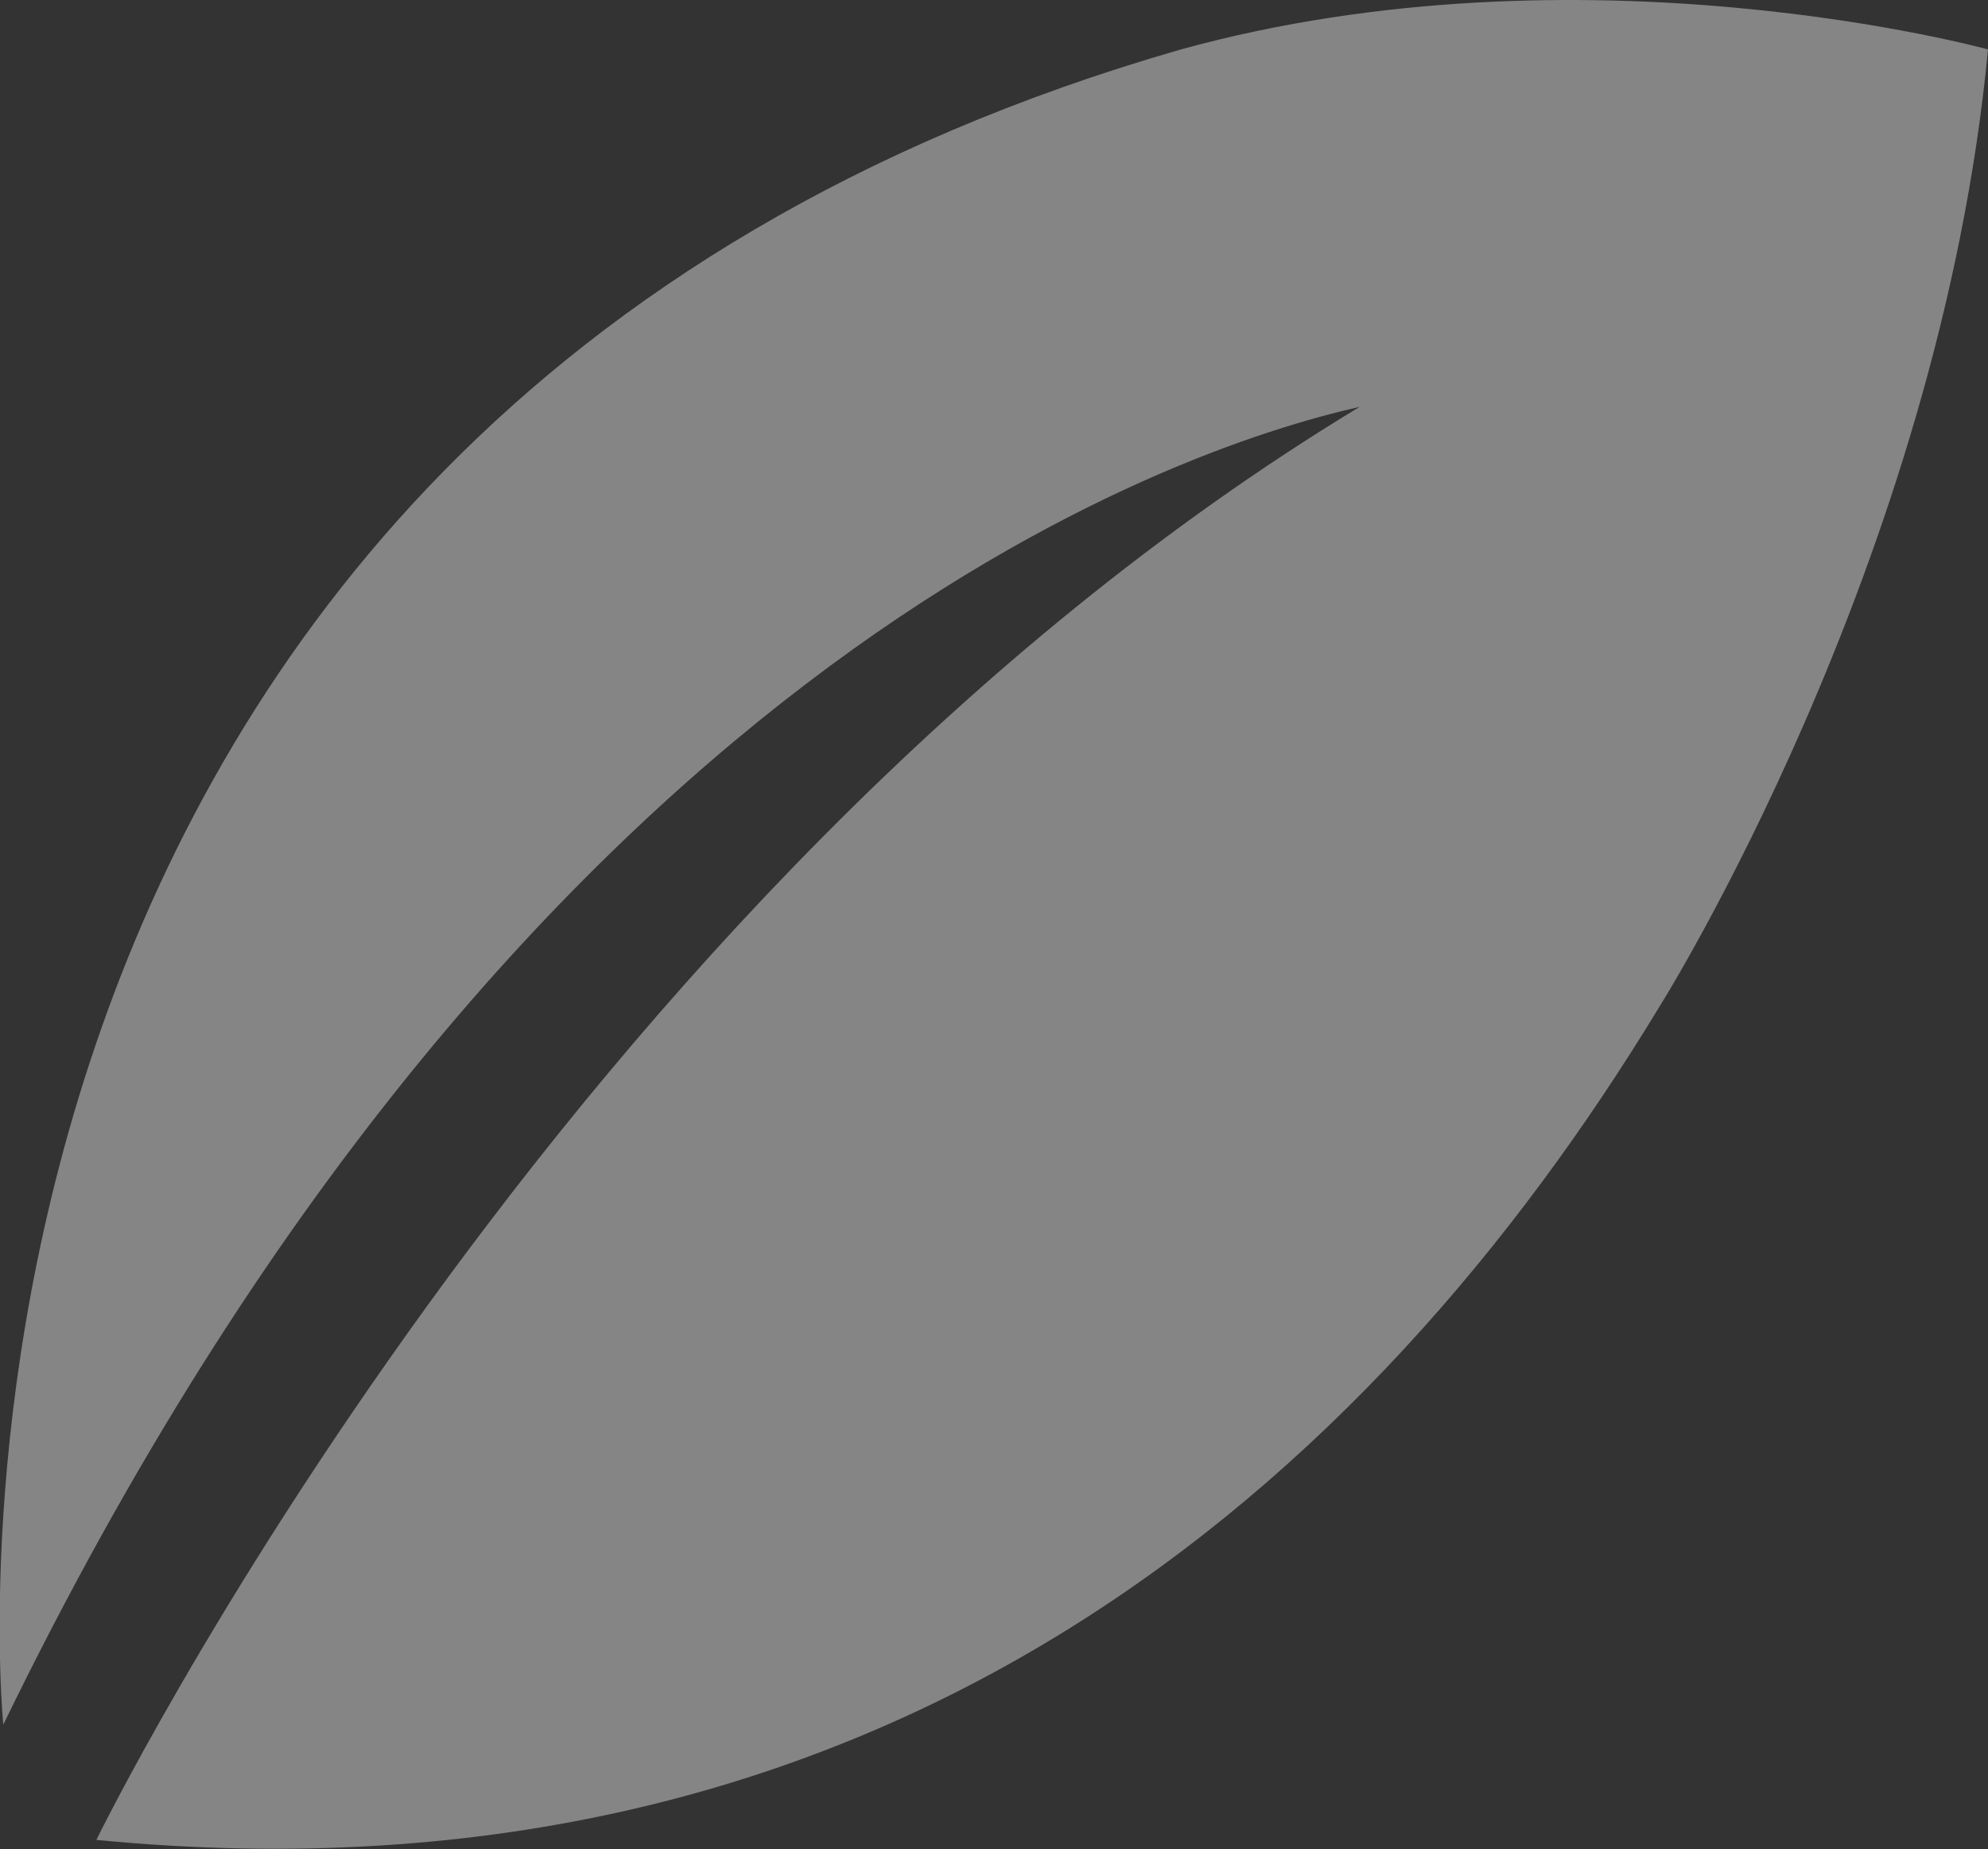 <svg xmlns="http://www.w3.org/2000/svg" xmlns:xlink="http://www.w3.org/1999/xlink" viewBox="0 0 24.14 22.45"><rect x="0" y="0" width="24.14" height="22.45" fill="#333333" stroke="none"/><defs><style>      .cls-1 {        fill: none;      }      .cls-2 {        fill: #e899c2;      }      .cls-2, .cls-3, .cls-4 {        opacity: .1;      }      .cls-5 {        clip-path: url(#clippath);      }      .cls-6 {        fill: #8e79b7;      }      .cls-7 {        fill: #582d8a;      }      .cls-8 {        clip-path: url(#clippath-1);      }      .cls-9 {        clip-path: url(#clippath-3);      }      .cls-10 {        clip-path: url(#clippath-2);      }      .cls-11 {        clip-path: url(#clippath-7);      }      .cls-12 {        clip-path: url(#clippath-6);      }      .cls-13 {        clip-path: url(#clippath-5);      }      .cls-14 {        clip-path: url(#clippath-9);      }      .cls-15 {        clip-path: url(#clippath-10);      }      .cls-16 {        clip-path: url(#clippath-15);      }      .cls-17 {        clip-path: url(#clippath-17);      }      .cls-18 {        clip-path: url(#clippath-16);      }      .cls-19, .cls-4 {        mix-blend-mode: hard-light;      }      .cls-4 {        fill: url(#Degradado_sin_nombre_274);      }      .cls-20 {        opacity: .2;      }      .cls-21 {        opacity: .3;      }      .cls-22 {        opacity: .6;      }      .cls-23 {        fill: url(#Degradado_sin_nombre_7);      }      .cls-24 {        fill: url(#Degradado_sin_nombre_5);      }      .cls-25 {        isolation: isolate;      }      .cls-26 {        mix-blend-mode: multiply;        opacity: .7;      }      .cls-27 {        fill: #fff;        opacity: .4;      }    </style><clipPath id="clippath"><path class="cls-1" d="M297.15,413.88L33.91,358.46V105.04H628.98v253.42l-263.25,55.43c-22.61,4.76-45.97,4.76-68.58,0Z"></path></clipPath><clipPath id="clippath-1"><rect class="cls-1" x="33.7" y="85.05" width="595.28" height="335.93"></rect></clipPath><clipPath id="clippath-2"><rect class="cls-1" x="31.36" y="35.73" width="601.65" height="387.19"></rect></clipPath><clipPath id="clippath-3"><polyline class="cls-1" points="28.38 -16.56 995 -16.56 995 421.47 28.38 421.47"></polyline></clipPath><clipPath id="clippath-5"><rect class="cls-1" x="-604.76" y="13.68" width="595.28" height="390.15"></rect></clipPath><clipPath id="clippath-6"><rect class="cls-1" x="-618.01" y="7.92" width="623.47" height="401.23"></rect></clipPath><clipPath id="clippath-7"><polyline class="cls-1" points="-621.1 -46.26 380.58 -46.26 380.58 407.66 -621.1 407.66"></polyline></clipPath><linearGradient id="Degradado_sin_nombre_7" data-name="Degradado sin nombre 7" x1="-287.81" y1="-12.94" x2="-338.04" y2="561.17" gradientTransform="translate(-97.97 516.54) rotate(90)" gradientUnits="userSpaceOnUse"><stop offset=".05" stop-color="#280e4d" stop-opacity="0"></stop><stop offset=".11" stop-color="#280e4d" stop-opacity=".11"></stop><stop offset=".34" stop-color="#280e4d" stop-opacity=".5"></stop><stop offset=".57" stop-color="#280e4d" stop-opacity=".78"></stop><stop offset=".79" stop-color="#280e4d" stop-opacity=".94"></stop><stop offset="1" stop-color="#280e4d"></stop></linearGradient><radialGradient id="Degradado_sin_nombre_274" data-name="Degradado sin nombre 274" cx="-1585.54" cy="-21326.76" fx="-1585.54" fy="-21326.76" r="452.13" gradientTransform="translate(-1263.54 -12884.25) rotate(-180) scale(.75 .61)" gradientUnits="userSpaceOnUse"><stop offset="0" stop-color="#fff"></stop><stop offset=".08" stop-color="#fff" stop-opacity=".96"></stop><stop offset=".22" stop-color="#fff" stop-opacity=".87"></stop><stop offset=".4" stop-color="#fff" stop-opacity=".71"></stop><stop offset=".6" stop-color="#fff" stop-opacity=".5"></stop><stop offset=".83" stop-color="#fff" stop-opacity=".22"></stop><stop offset="1" stop-color="#fff" stop-opacity="0"></stop></radialGradient><clipPath id="clippath-9"><rect class="cls-1" x="33.7" y="-211.72" width="595.28" height="209.66"></rect></clipPath><clipPath id="clippath-10"><rect class="cls-1" x="323.56" y="-918.3" width="607.47" height="1249.63" transform="translate(920.77 333.81) rotate(-90)"></rect></clipPath><linearGradient id="Degradado_sin_nombre_5" data-name="Degradado sin nombre 5" x1="645.22" y1="-641.95" x2="566.39" y2="259.15" gradientTransform="translate(321.56 -907.85) rotate(90)" gradientUnits="userSpaceOnUse"><stop offset="0" stop-color="#280e4d" stop-opacity="0"></stop><stop offset=".13" stop-color="#280e4d" stop-opacity=".27"></stop><stop offset=".32" stop-color="#280e4d" stop-opacity=".59"></stop><stop offset=".53" stop-color="#280e4d" stop-opacity=".82"></stop><stop offset=".74" stop-color="#280e4d" stop-opacity=".96"></stop><stop offset="1" stop-color="#280e4d"></stop></linearGradient><clipPath id="clippath-12"><rect class="cls-1" x="-604.76" y="-406.69" width="595.28" height="390.15"></rect></clipPath><clipPath id="clippath-13"><rect class="cls-1" x="-361.04" y="-976.89" width="699.73" height="1249.63" transform="translate(340.9 -363.24) rotate(-90)"></rect></clipPath><clipPath id="clippath-15"><polygon class="cls-1" points="186.43 -225.35 280.52 -225.35 327.56 -143.88 280.52 -62.38 186.43 -62.38 139.39 -143.88 186.43 -225.35"></polygon></clipPath><clipPath id="clippath-16"><rect class="cls-1" x="33.7" y="-15.79" width="595.28" height="154.13"></rect></clipPath><clipPath id="clippath-17"><rect class="cls-1" x="249.03" y="28.82" width="164.63" height="77.4" rx="6.51" ry="6.51"></rect></clipPath></defs><g class="cls-25"><g id="Capa_1" data-name="Capa 1"><path class="cls-27" d="M24.14,.6c-.59,6.24-4,11.64-4,11.64h0c-3.5,5.76-9.37,11.03-18.97,10.1,0,0,5.62-11.52,15.34-17.4h0C14.29,5.44,6.29,8.08,.04,20.94,.04,20.94-1.55,5.17,14.34,.6c4.9-1.35,9.8,0,9.8,0Z"></path><g class="cls-5"><g class="cls-8"><g class="cls-10"><g class="cls-9"><g class="cls-22"><g class="cls-3"><g><path class="cls-6" d="M4.66,18.32L20-8.24l.19-.34h31.07s15.53,26.9,15.53,26.9l-15.34,26.57-.19,.34H20.2S4.66,18.32,4.66,18.32Zm60.58,0L50.49-7.24H20.97S6.21,18.32,6.21,18.32l14.76,25.56h29.51s14.76-25.56,14.76-25.56Z"></path><path class="cls-6" d="M2.45,18.32c0,1.65,1.34,2.99,2.99,2.99,1.65,0,2.99-1.34,2.99-2.99s-1.34-2.99-2.99-2.99c-1.65,0-2.99,1.34-2.99,2.99Z"></path></g></g></g></g></g></g></g><g class="cls-13"><g class="cls-12"><g class="cls-11"><rect class="cls-23" x="-517.01" y="-109.21" width="419.52" height="636.99" transform="translate(-516.54 -97.97) rotate(-90)"></rect><ellipse class="cls-4" cx="-73.2" cy="102.04" rx="339.43" ry="275.31" transform="translate(-120.67 -14.22) rotate(-57.86)"></ellipse></g></g></g><g class="cls-14"><g class="cls-15"><rect class="cls-24" x="296.07" y="-914.07" width="637.27" height="1241.84" transform="translate(907.85 321.56) rotate(-90)"></rect></g></g><g class="cls-16"><g class="cls-19"><g class="cls-21"><path class="cls-6" d="M26.73,54.14H-11.22l-.24-.41L-30.2,21.28-11.22-11.59H26.73l.24,.41L45.7,21.28,26.73,54.14Zm-37-1.64H25.78l18.03-31.23L25.78-9.95H-10.27L-28.3,21.28-10.27,52.5Z"></path></g></g></g><g class="cls-26"><g class="cls-18"><g><g class="cls-22"><polygon class="cls-2" points="39.79 -44.49 85.65 -44.49 108.58 -4.77 85.65 34.94 39.79 34.94 16.86 -4.77 39.79 -44.49"></polygon><polygon class="cls-2" points="-44.69 -7.98 1.17 -7.98 24.1 31.74 1.17 71.45 -44.69 71.45 -67.62 31.74 -44.69 -7.98"></polygon></g><g class="cls-20"><polygon class="cls-7" points="9.52 8.59 41.58 8.59 57.61 36.35 41.58 64.12 9.52 64.12 -6.51 36.35 9.52 8.59"></polygon></g><g class="cls-3"><path class="cls-6" d="M81.74,88.31H39.36l-.26-.46L18.18,51.62,39.36,14.92h42.38l.26,.46,20.92,36.24-21.19,36.7Zm-41.32-1.83h40.26l20.13-34.87-20.13-34.87H40.42L20.29,51.62l20.13,34.87Z"></path></g></g></g></g><g class="cls-17"><g id="CX36Zt.tif">        </g></g></g></g></svg>